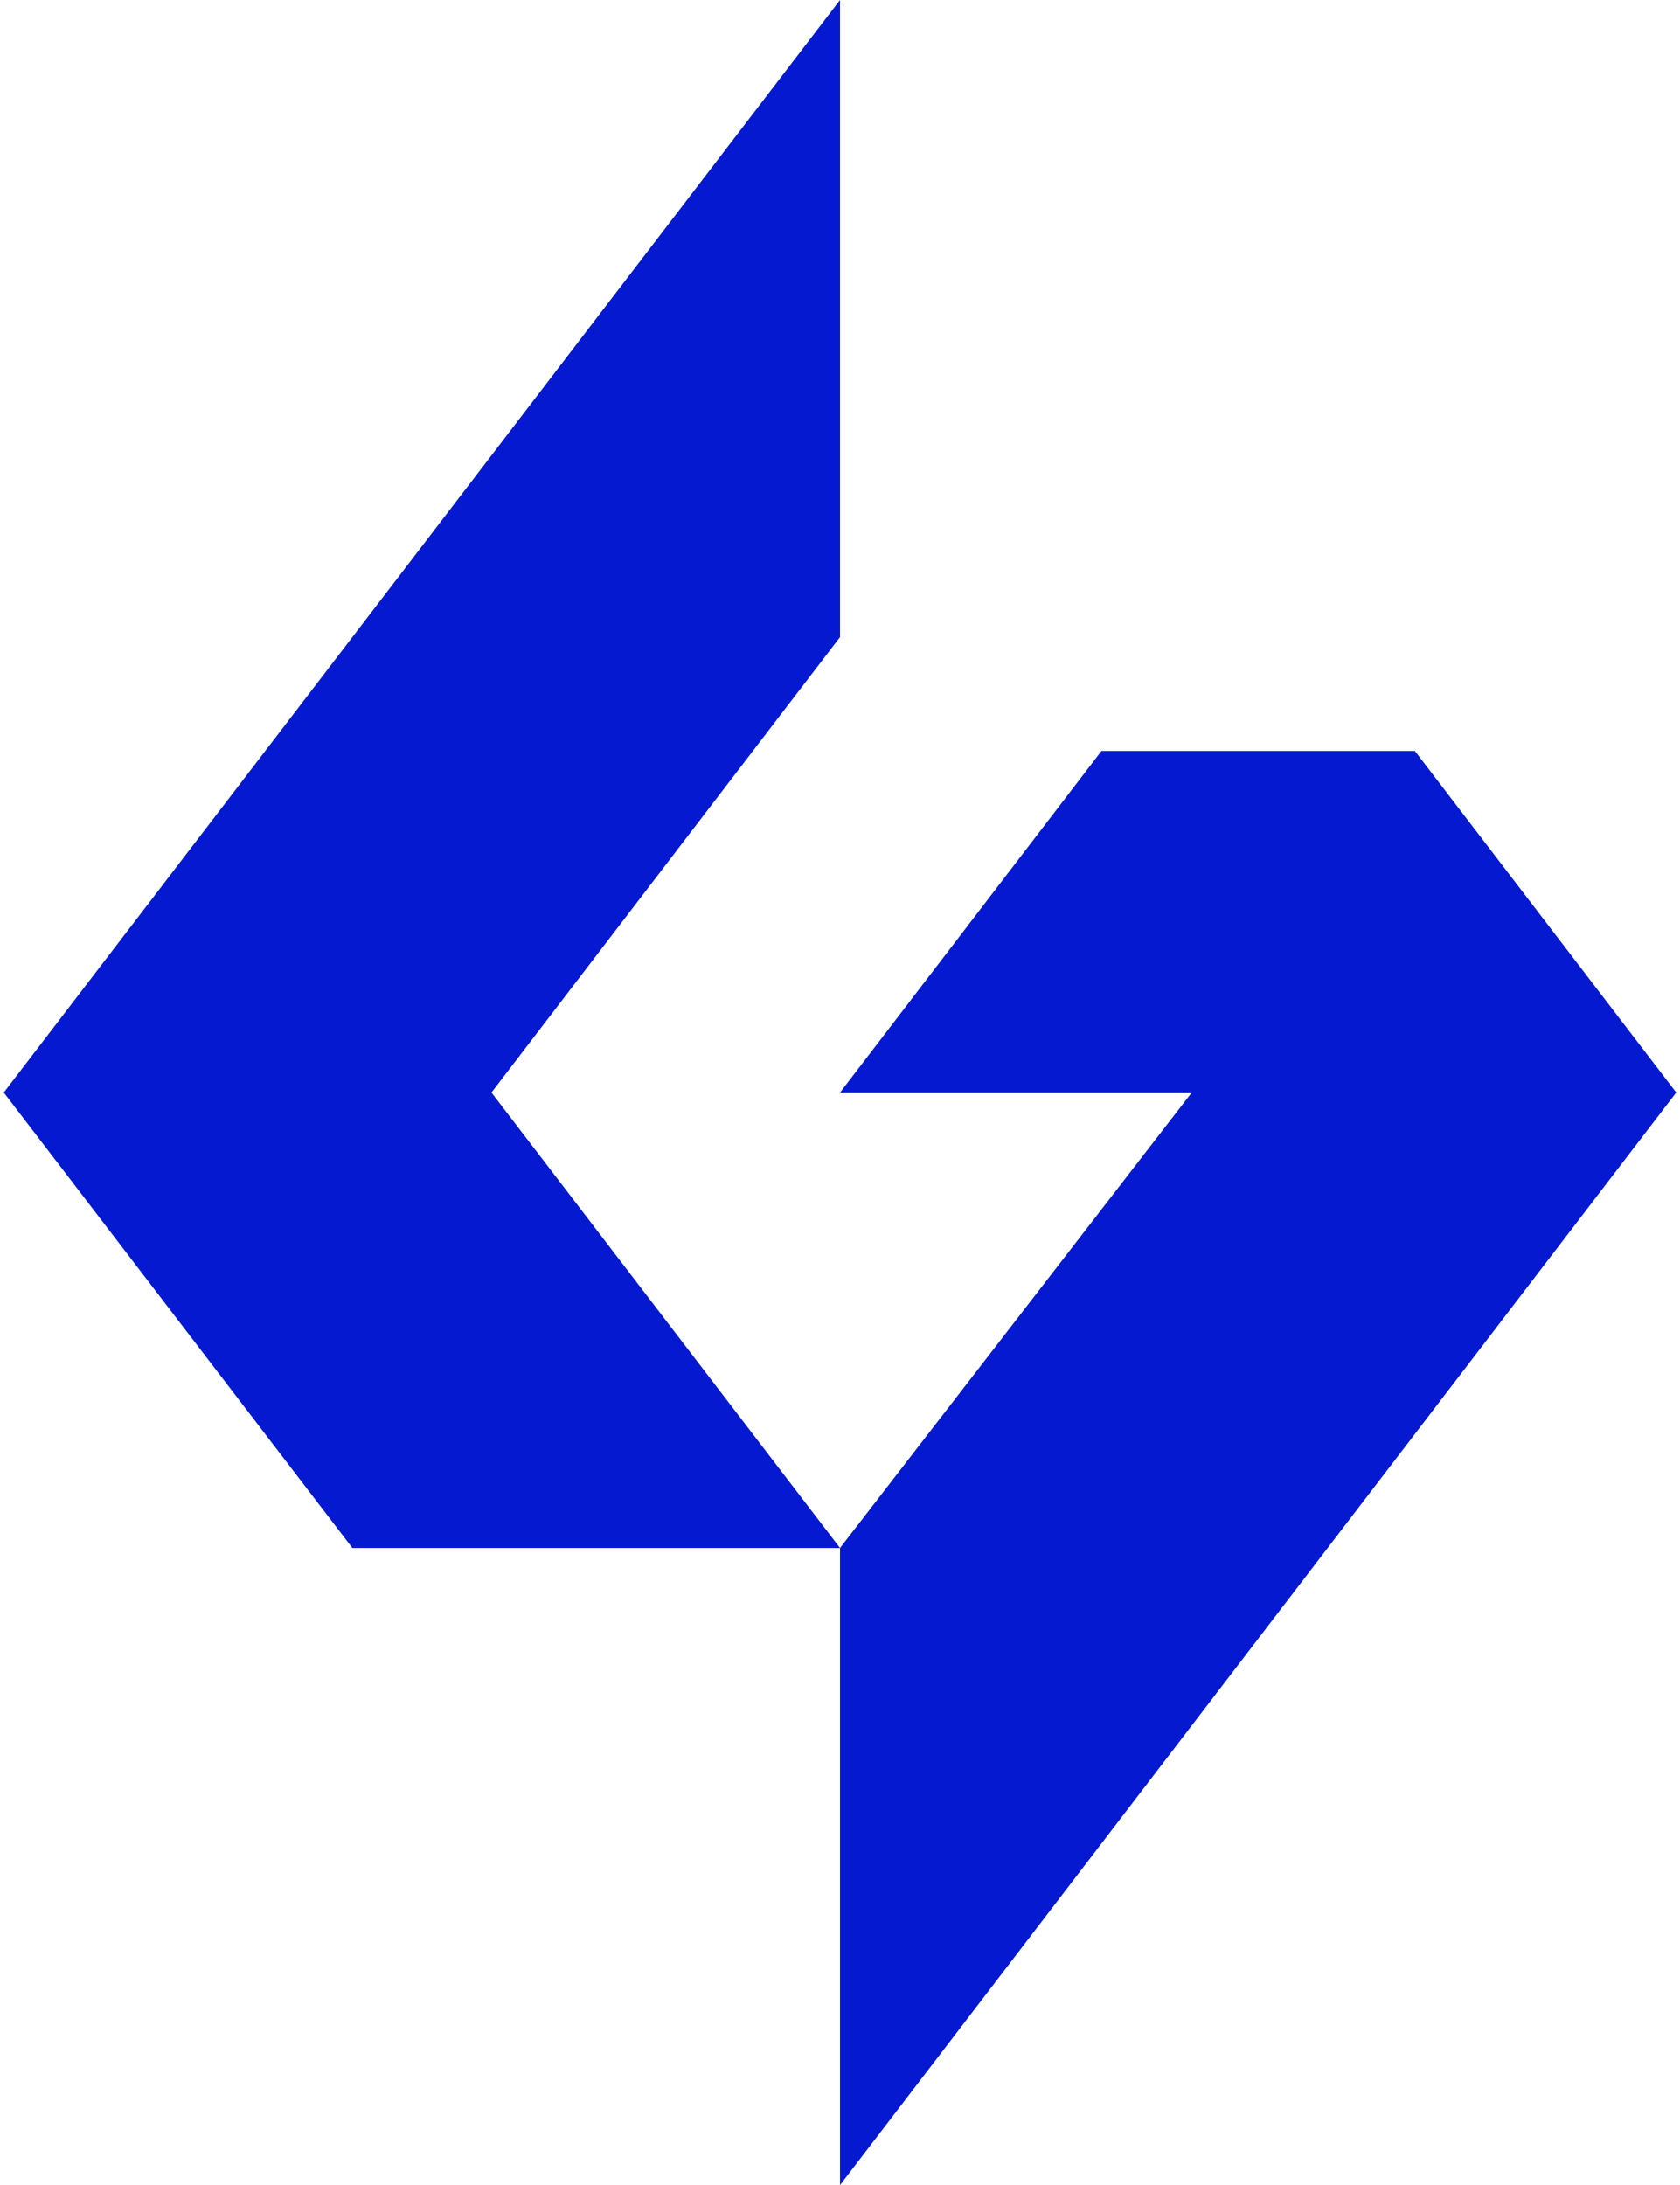 <svg width="223" height="290" viewBox="0 0 223 290" fill="none" xmlns="http://www.w3.org/2000/svg">
<path d="M111.503 0L0.5 145L46.774 205.443H111.503L65.236 145L111.503 84.557V0Z" fill="#051AD0"/>
<path d="M187.803 99.664H146.208L111.504 144.998H158.192L111.504 205.441V289.998L222.5 144.998L187.803 99.664Z" fill="#051AD0"/>
</svg>
